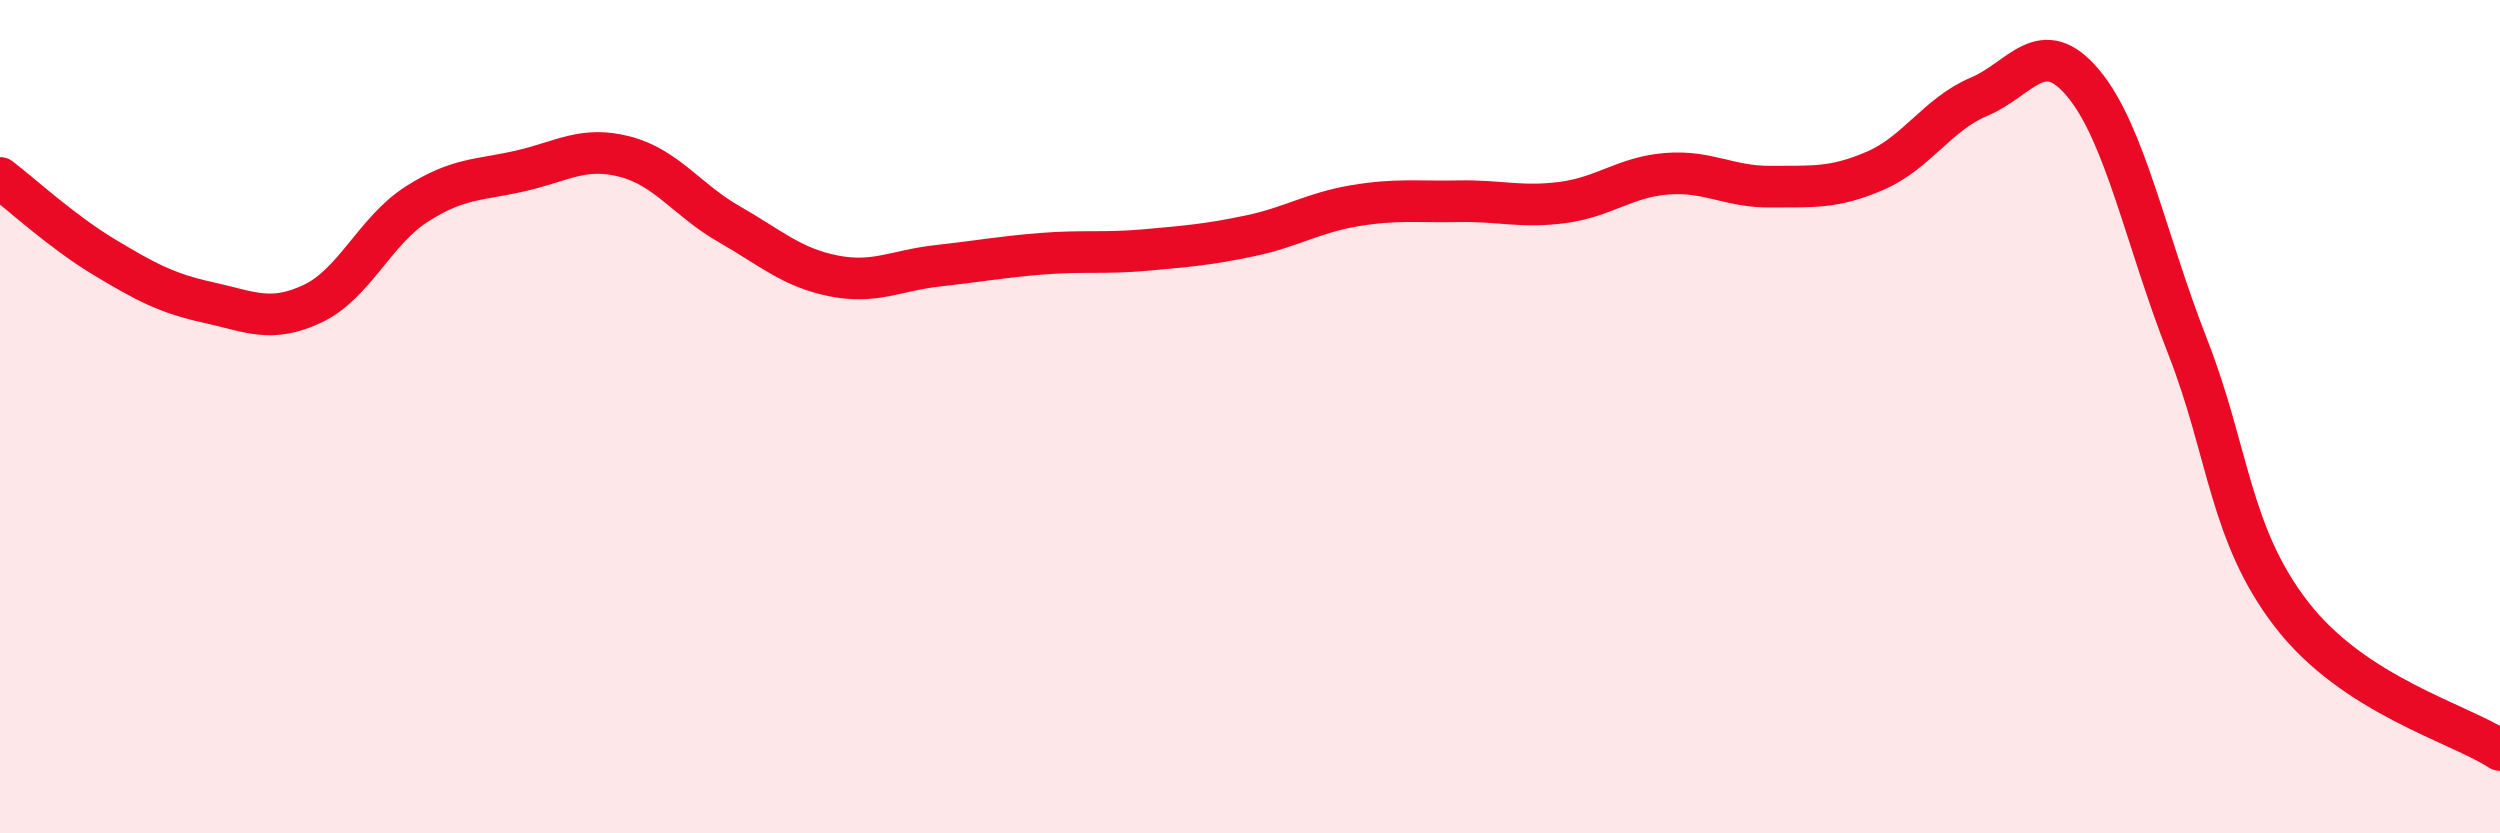 
    <svg width="60" height="20" viewBox="0 0 60 20" xmlns="http://www.w3.org/2000/svg">
      <path
        d="M 0,4.27 C 0.5,4.65 1.5,5.57 2.5,6.17 C 3.5,6.77 4,7.04 5,7.26 C 6,7.48 6.5,7.76 7.5,7.29 C 8.5,6.82 9,5.54 10,4.9 C 11,4.26 11.5,4.33 12.5,4.1 C 13.5,3.87 14,3.5 15,3.76 C 16,4.02 16.5,4.81 17.5,5.38 C 18.5,5.95 19,6.42 20,6.62 C 21,6.82 21.5,6.49 22.5,6.38 C 23.5,6.27 24,6.17 25,6.09 C 26,6.01 26.5,6.09 27.5,6 C 28.5,5.91 29,5.87 30,5.66 C 31,5.45 31.5,5.11 32.5,4.94 C 33.5,4.77 34,4.85 35,4.83 C 36,4.81 36.5,4.99 37.5,4.86 C 38.5,4.73 39,4.25 40,4.17 C 41,4.09 41.5,4.49 42.5,4.48 C 43.5,4.47 44,4.53 45,4.1 C 46,3.67 46.5,2.74 47.5,2.32 C 48.5,1.9 49,0.8 50,2 C 51,3.2 51.5,5.76 52.5,8.31 C 53.5,10.86 53.5,12.81 55,14.75 C 56.5,16.69 59,17.35 60,18L60 20L0 20Z"
        fill="#EB0A25"
        opacity="0.1"
        stroke-linecap="round"
        stroke-linejoin="round"
      />
      <path
        d="M 0,4.27 C 0.5,4.65 1.5,5.57 2.5,6.17 C 3.5,6.77 4,7.04 5,7.26 C 6,7.48 6.5,7.76 7.5,7.29 C 8.5,6.82 9,5.54 10,4.9 C 11,4.26 11.5,4.33 12.5,4.1 C 13.5,3.87 14,3.5 15,3.76 C 16,4.02 16.5,4.81 17.5,5.38 C 18.5,5.95 19,6.42 20,6.62 C 21,6.82 21.5,6.49 22.5,6.38 C 23.5,6.27 24,6.17 25,6.09 C 26,6.01 26.5,6.09 27.5,6 C 28.5,5.91 29,5.87 30,5.66 C 31,5.45 31.5,5.11 32.5,4.94 C 33.5,4.77 34,4.85 35,4.83 C 36,4.81 36.5,4.99 37.5,4.86 C 38.5,4.73 39,4.25 40,4.17 C 41,4.09 41.5,4.49 42.5,4.48 C 43.5,4.47 44,4.53 45,4.1 C 46,3.67 46.5,2.74 47.5,2.32 C 48.5,1.9 49,0.8 50,2 C 51,3.2 51.5,5.76 52.5,8.31 C 53.5,10.86 53.5,12.81 55,14.75 C 56.5,16.69 59,17.35 60,18"
        stroke="#EB0A25"
        stroke-width="1"
        fill="none"
        stroke-linecap="round"
        stroke-linejoin="round"
      />
    </svg>
  